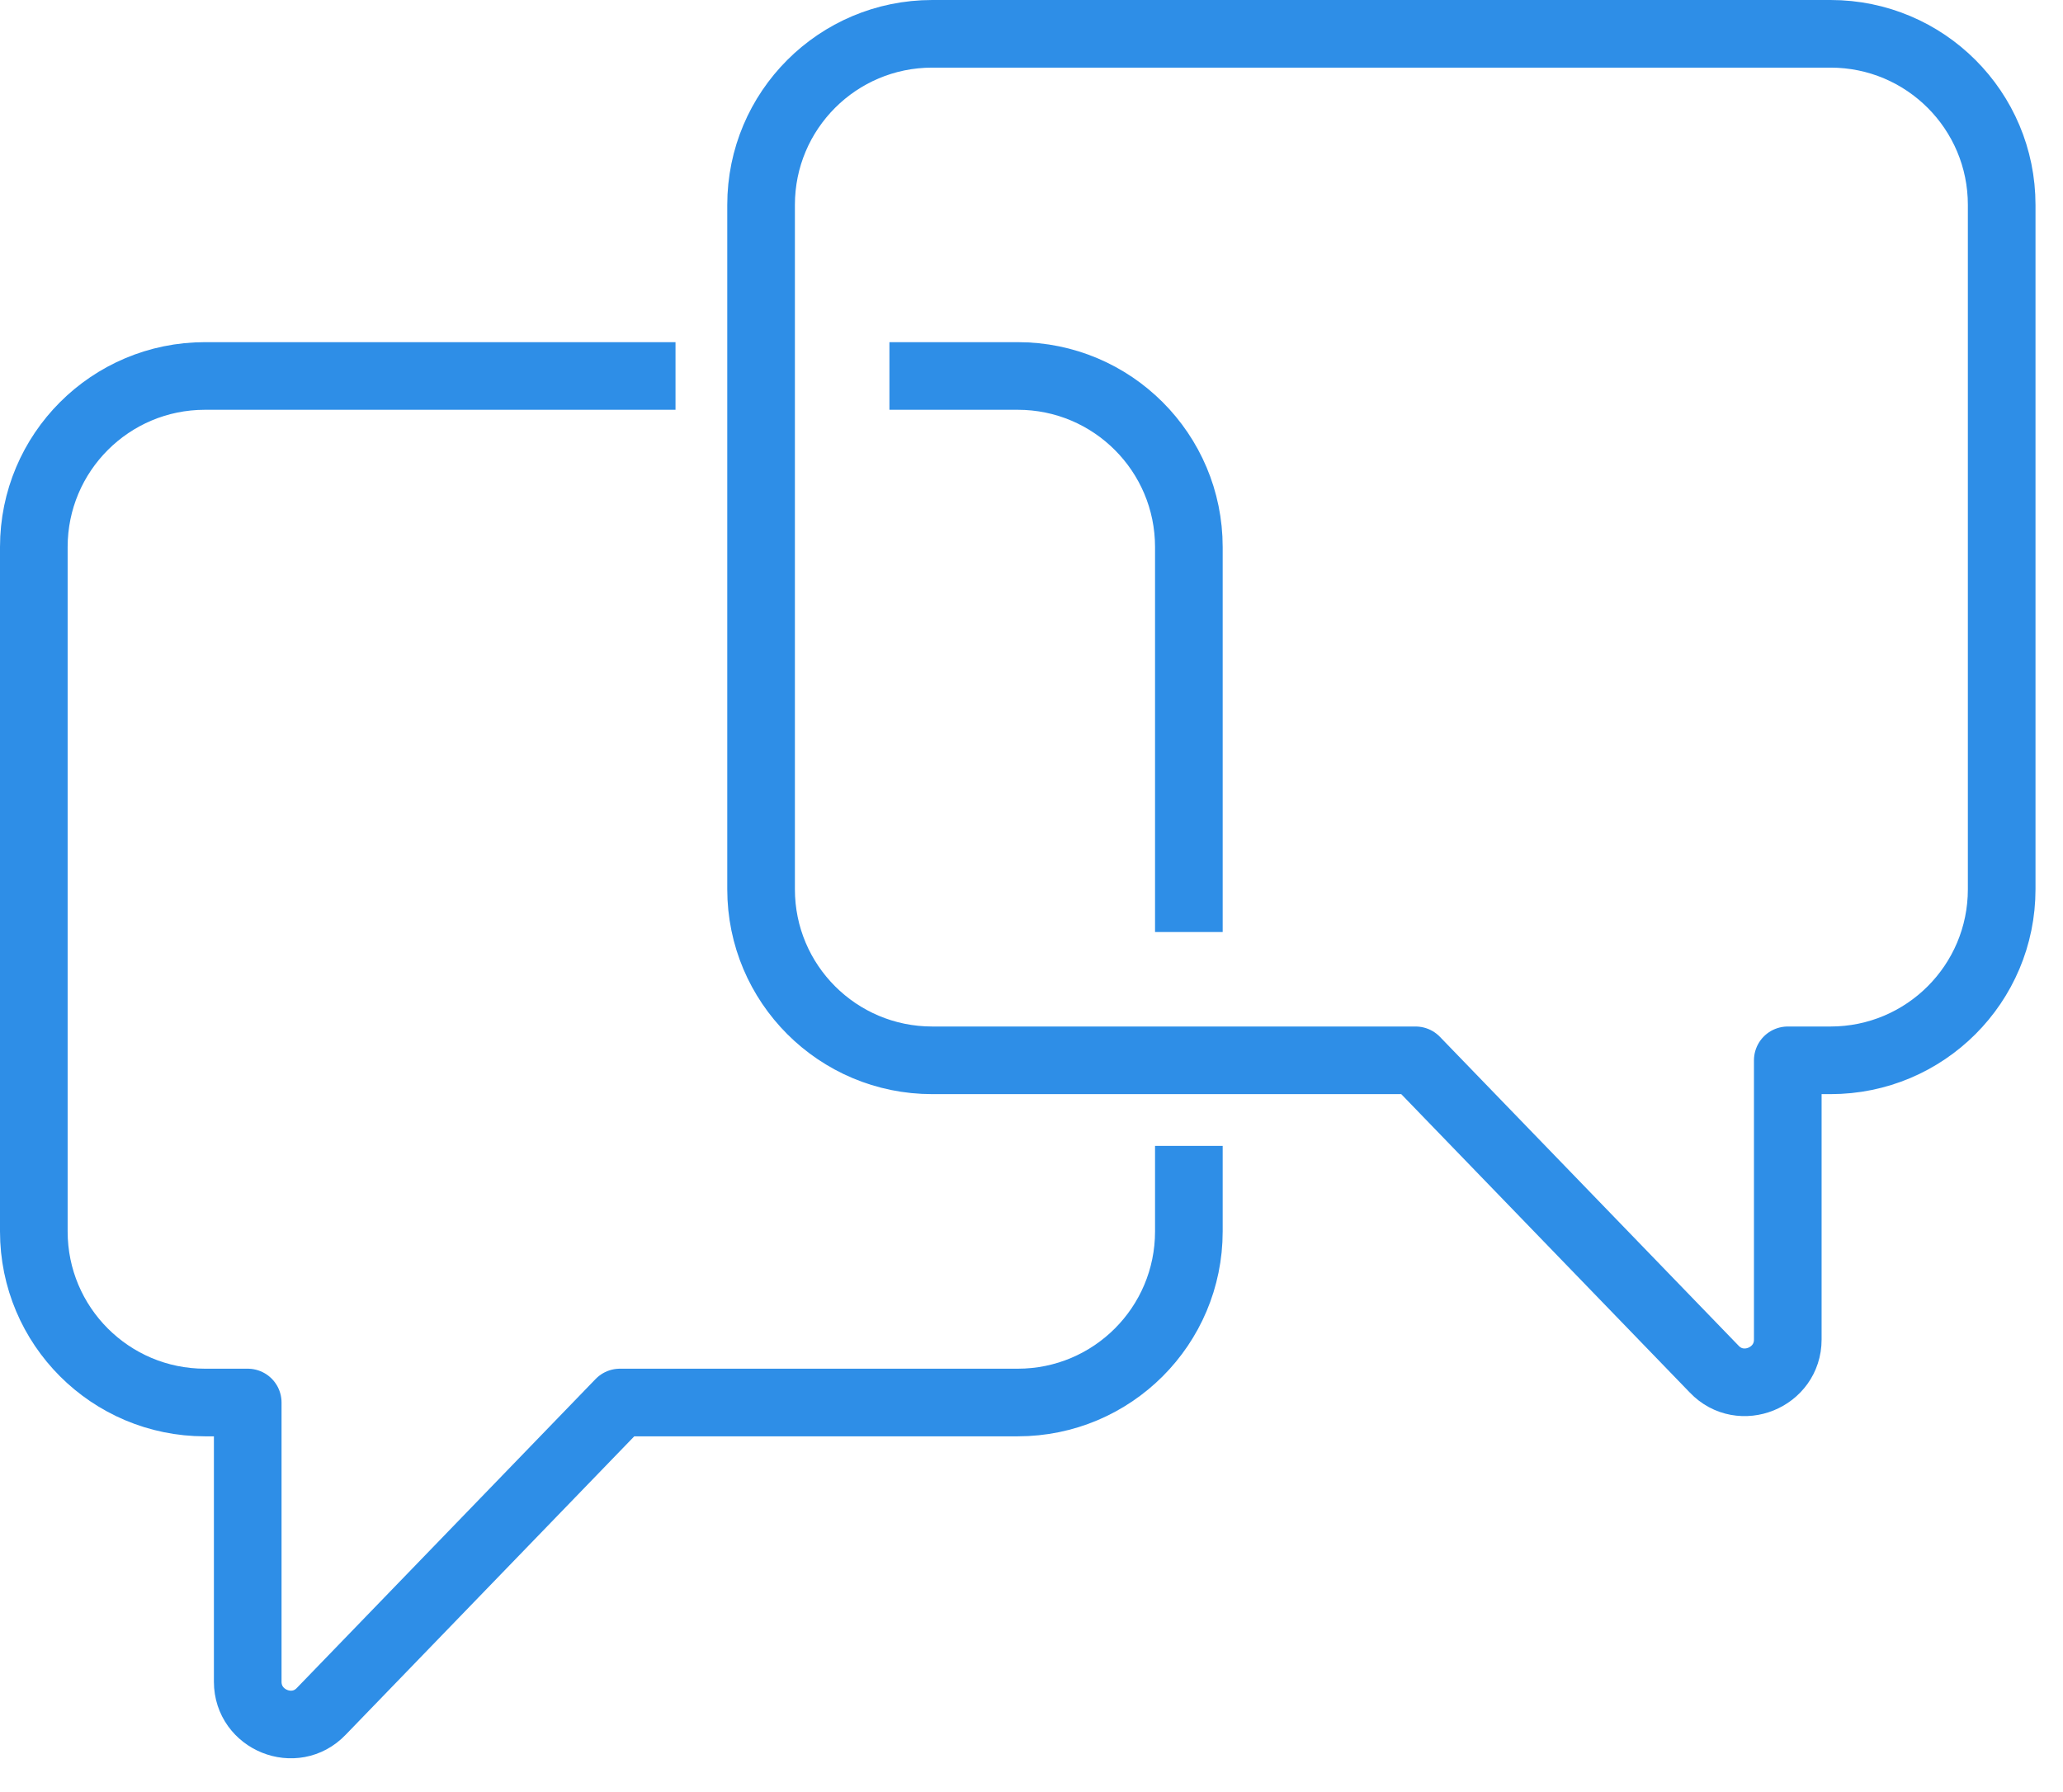 <svg width="61" height="53" viewBox="0 0 61 53" fill="none" xmlns="http://www.w3.org/2000/svg">
<path d="M54.127 1H27.564C24.768 1 22.504 3.264 22.504 6.06V26.299C22.504 29.094 24.768 31.358 27.564 31.358H41.857L50.687 40.491C51.471 41.313 52.862 40.744 52.862 39.618V31.358H54.127C56.923 31.358 59.187 29.094 59.187 26.299V6.06C59.187 3.264 56.923 1 54.127 1Z" stroke="#2E8EE7" stroke-width="2" stroke-miterlimit="10" stroke-linejoin="round"/>
<path d="M35.153 33.888V36.418C35.153 39.214 32.889 41.478 30.093 41.478H18.33L9.5 50.611C8.716 51.433 7.325 50.864 7.325 49.738V41.478H6.06C3.264 41.478 1 39.214 1 36.418V16.179C1 13.384 3.264 11.119 6.06 11.119H19.974" stroke="#2E8EE7" stroke-width="2" stroke-miterlimit="10" stroke-linejoin="round"/>
<path d="M26.299 11.119H30.093C32.889 11.119 35.153 13.384 35.153 16.179V27.564" stroke="#2E8EE7" stroke-width="2" stroke-miterlimit="10" stroke-linejoin="round"/>
</svg>
